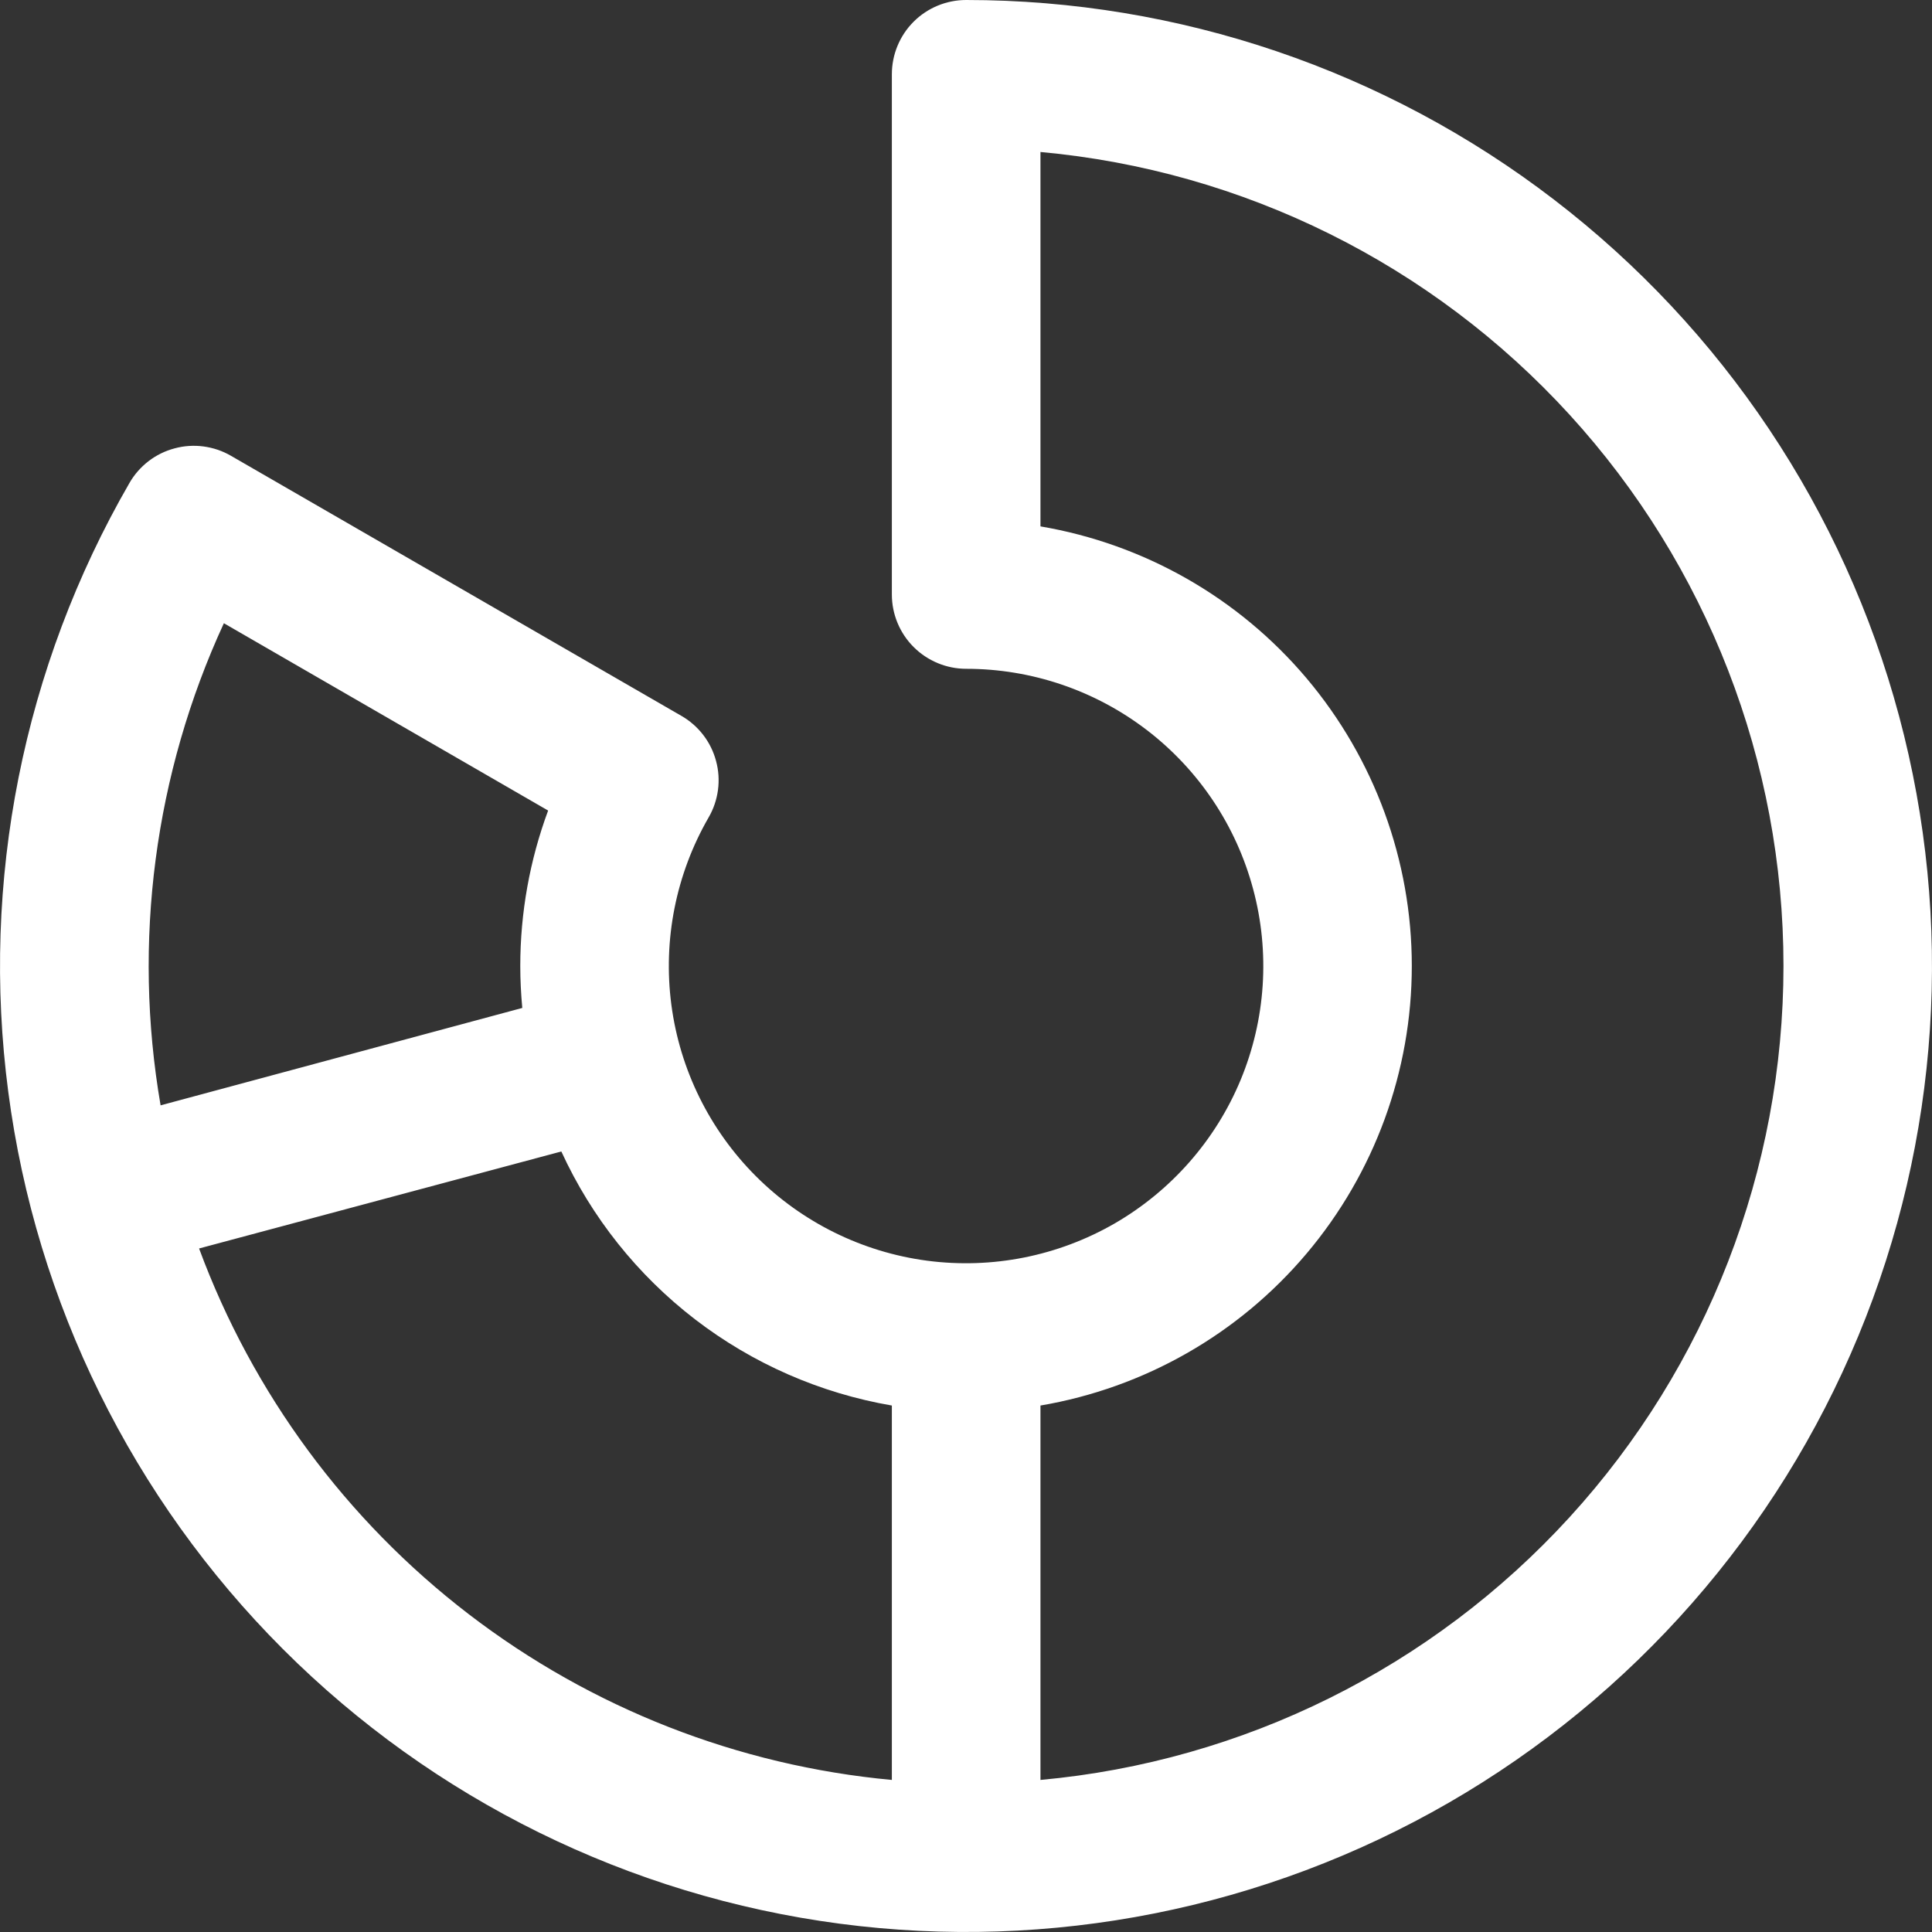 <?xml version="1.0" encoding="UTF-8"?> <svg xmlns="http://www.w3.org/2000/svg" width="24" height="24" viewBox="0 0 24 24" fill="none"><rect x="0" y="0" width="24" height="24" fill="#333333" stroke="none"/><path d="M12.002 0C11.757 0 11.522 0.097 11.349 0.27C11.176 0.443 11.079 0.678 11.079 0.923V7.385C11.079 7.629 11.176 7.864 11.349 8.037C11.522 8.21 11.757 8.308 12.002 8.308C12.814 8.308 13.604 8.576 14.249 9.071C14.894 9.566 15.357 10.26 15.567 11.045C15.778 11.83 15.723 12.663 15.412 13.414C15.101 14.164 14.55 14.791 13.847 15.198C13.143 15.604 12.324 15.767 11.518 15.661C10.713 15.555 9.964 15.185 9.39 14.611C8.815 14.036 8.446 13.288 8.34 12.482C8.234 11.676 8.397 10.858 8.803 10.154C8.864 10.049 8.903 9.933 8.919 9.813C8.935 9.692 8.927 9.57 8.895 9.453C8.864 9.336 8.81 9.226 8.736 9.13C8.662 9.034 8.57 8.953 8.465 8.893L2.869 5.662C2.764 5.601 2.648 5.562 2.528 5.546C2.408 5.53 2.285 5.538 2.168 5.57C2.051 5.601 1.941 5.655 1.845 5.729C1.749 5.803 1.668 5.895 1.608 6C0.287 8.288 -0.242 10.947 0.103 13.566C0.447 16.185 1.647 18.617 3.514 20.485C5.382 22.353 7.814 23.552 10.433 23.897C13.052 24.242 15.712 23.713 17.999 22.393C20.287 21.072 22.075 19.034 23.086 16.593C24.097 14.153 24.275 11.447 23.591 8.895C22.908 6.344 21.402 4.089 19.306 2.481C17.211 0.872 14.643 0 12.002 0ZM2.781 7.742L6.809 10.069C6.58 10.687 6.463 11.341 6.463 12C6.463 12.177 6.472 12.346 6.488 12.521L1.995 13.731C1.645 11.701 1.919 9.613 2.781 7.742ZM2.473 15.509L6.973 14.304C7.349 15.124 7.92 15.84 8.635 16.39C9.351 16.94 10.189 17.307 11.079 17.46V22.111C9.168 21.934 7.346 21.22 5.823 20.052C4.3 18.884 3.139 17.309 2.473 15.509ZM12.925 22.111V17.46C14.215 17.241 15.386 16.573 16.23 15.573C17.074 14.574 17.538 13.308 17.538 11.999C17.538 10.691 17.074 9.425 16.23 8.425C15.386 7.426 14.215 6.758 12.925 6.539V1.888C15.447 2.118 17.792 3.283 19.5 5.154C21.208 7.025 22.155 9.466 22.155 11.999C22.155 14.532 21.208 16.974 19.5 18.845C17.792 20.716 15.447 21.881 12.925 22.111Z" fill="white"></path></svg> 